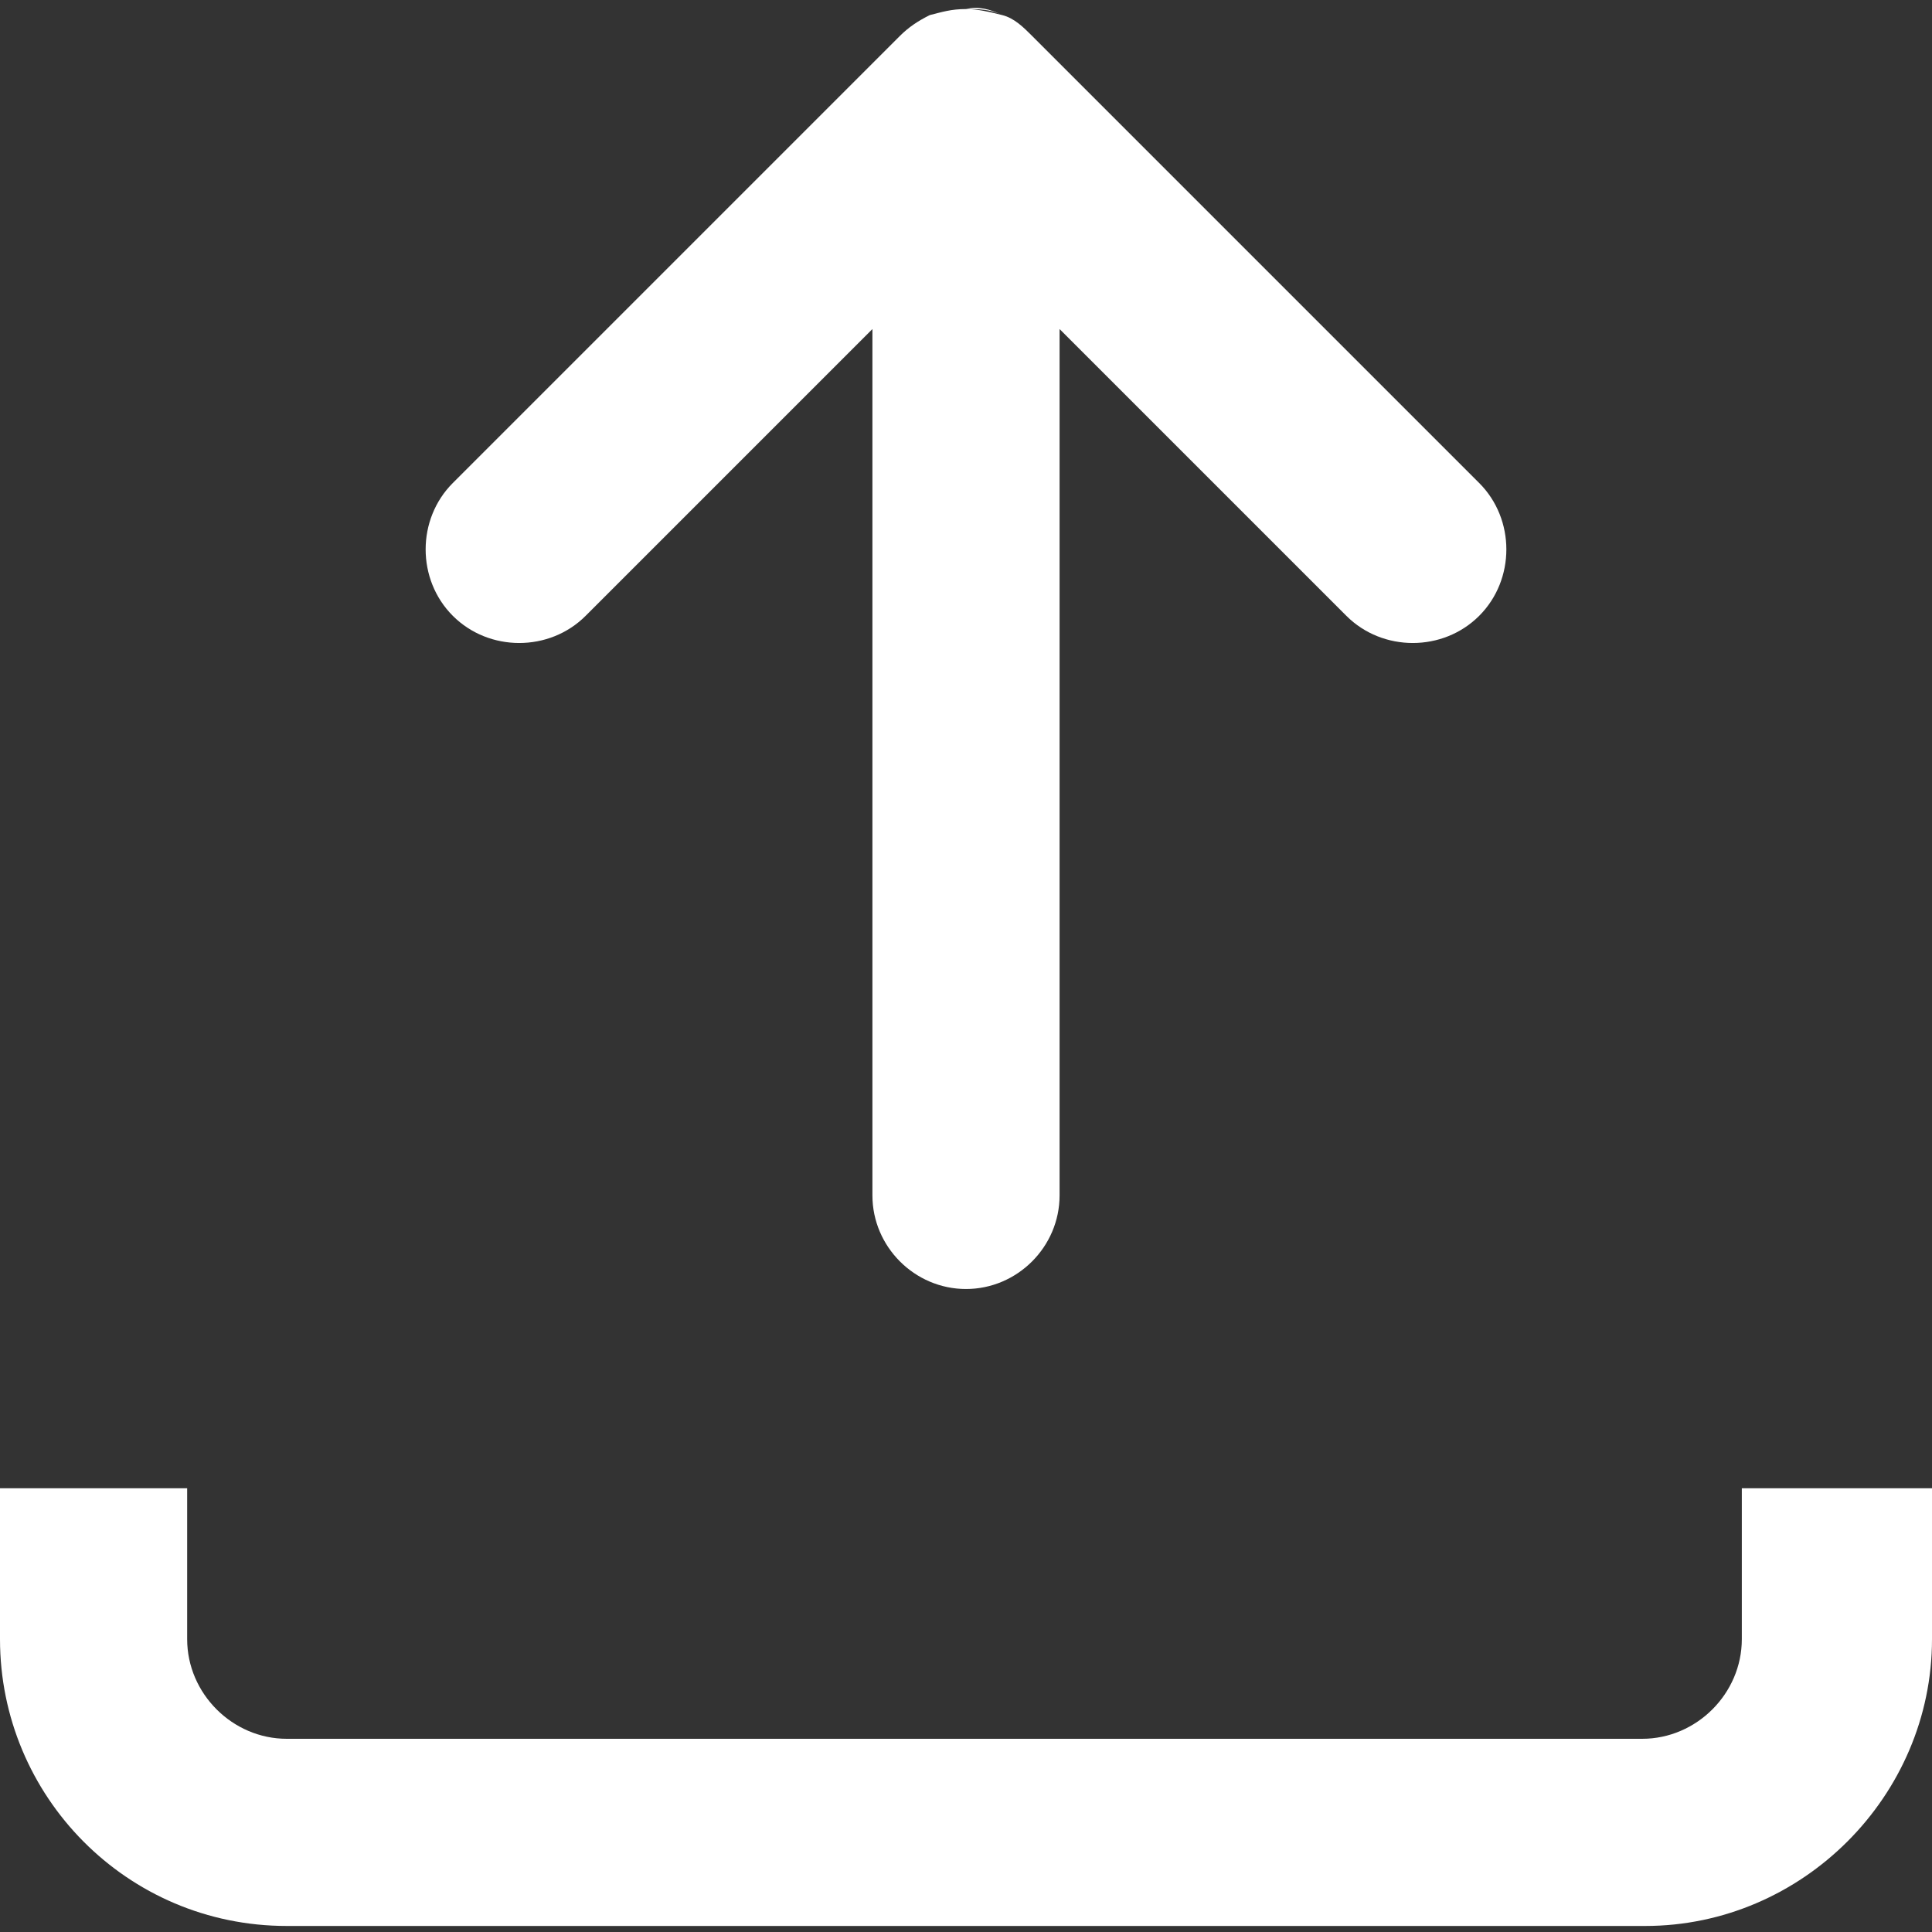 <?xml version="1.0" encoding="utf-8"?>
<!-- Generator: Adobe Illustrator 27.8.0, SVG Export Plug-In . SVG Version: 6.00 Build 0)  -->
<svg version="1.1" baseProfile="tiny" id="Layer_1" xmlns="http://www.w3.org/2000/svg" xmlns:xlink="http://www.w3.org/1999/xlink"
	 x="0px" y="0px" viewBox="0 0 64 64" overflow="visible" xml:space="preserve">
<rect x="0" y="0" width="64" height="64" fill="#333333" stroke="none"/>
<g>
	<g>
		<path fill="#FFFFFF" d="M33.2,0.5c-0.4-0.2-0.8-0.2-1.2-0.2C32.4,0.2,32.8,0.3,33.2,0.5z"/>
	</g>
	<g>
		<path fill="#FFFFFF" d="M15,16L29.8,1.2c0.3-0.3,0.6-0.5,1-0.7c0.4-0.1,0.7-0.2,1.2-0.2c0.4,0,0.8,0.1,1.2,0.2
			c0.4,0.1,0.7,0.4,1,0.7L49,16c1.2,1.2,1.2,3.2,0,4.4c-1.2,1.2-3.2,1.2-4.4,0l-9.5-9.5v28.7c0,1.7-1.4,3.1-3.1,3.1
			c-1.7,0-3.1-1.4-3.1-3.1V10.9l-9.5,9.5c-1.2,1.2-3.2,1.2-4.4,0C13.8,19.2,13.8,17.2,15,16z"/>
	</g>
</g>
<g>
	<path fill="#FFFFFF" d="M54.5,63.8H9.5c-5.3,0-9.5-4.3-9.5-9.5v-5h6.2v5c0,1.8,1.5,3.3,3.3,3.3h44.9c1.8,0,3.3-1.5,3.3-3.3v-5H64v5
		C64,59.5,59.7,63.8,54.5,63.8z"/>
</g>
</svg>
